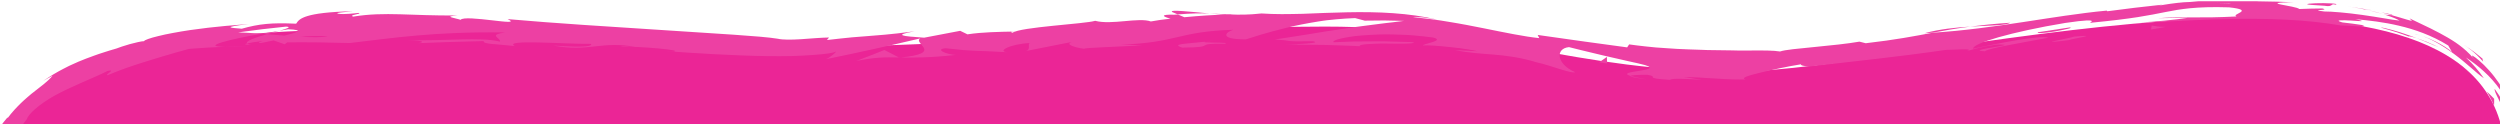 <?xml version="1.0" encoding="UTF-8" standalone="no"?>
<svg
   xmlns:dc="http://purl.org/dc/elements/1.1/"
   xmlns:cc="http://creativecommons.org/ns#"
   xmlns:rdf="http://www.w3.org/1999/02/22-rdf-syntax-ns#"
   xmlns:svg="http://www.w3.org/2000/svg"
   xmlns="http://www.w3.org/2000/svg"
   xmlns:sodipodi="http://sodipodi.sourceforge.net/DTD/sodipodi-0.dtd"
   xmlns:inkscape="http://www.inkscape.org/namespaces/inkscape"
   inkscape:version="1.0 (4035a4fb49, 2020-05-01)"
   height="110.48"
   width="2224.29"
   sodipodi:docname="pink-waves-top.svg"
   version="1.1"
   viewBox="0 0 2224.29 110.48"
   data-name="Capa 2"
   id="Capa_2">
  <sodipodi:namedview
     inkscape:current-layer="Capa_2"
     inkscape:window-maximized="1"
     inkscape:window-y="-8"
     inkscape:window-x="1912"
     inkscape:cy="106.05384"
     inkscape:cx="893.44574"
     inkscape:zoom="0.9432223"
     showgrid="false"
     id="namedview176"
     inkscape:window-height="1377"
     inkscape:window-width="3440"
     inkscape:pageshadow="2"
     inkscape:pageopacity="0"
     guidetolerance="10"
     gridtolerance="10"
     objecttolerance="10"
     borderopacity="1"
     bordercolor="#666666"
     pagecolor="#ffffff"
     inkscape:document-rotation="0" />
  <defs
     id="defs4">
    <style
       id="style2">
      .cls-1 {
        fill: #e80a89;
      }

      .cls-1, .cls-2 {
        stroke-width: 0px;
      }

      .cls-2 {
        fill: #eb2998;
      }

      .cls-3 {
        opacity: .89;
      }
    </style>
    <clipPath
       id="clipPath1005"
       clipPathUnits="userSpaceOnUse">
      <rect
         y="1.011"
         x="2.933"
         height="112.381"
         width="2134.173"
         id="rect1007"
         style="fill:#e9d6af;stroke-width:0.584" />
    </clipPath>
  </defs>
  <g
     transform="matrix(1.047,0,0,1,-12.955,0)"
     clip-path="url(#clipPath1005)"
     data-name="Capa 22"
     id="Capa_22">
    <g
       id="g172"
       class="cls-3">
      <path
         id="path6"
         d="m 2169.85,1033.44 c -105.67,108.76 -527.2,-28.28 -667.17,-28.28 -139.92,0 -241.93,-62.2 -522.18,12.72 -153.19,40.95 -218.7,43.66 -358.72,43.66 -140.02,0 -477.46,-37.71 -583.22,-146.45 C -53.2,820.75 110.93,844.07 110.93,700.12 110.93,556.06 87.87,509.13 87.87,365.07 87.87,221.01 -54.41,186.22 37.37,91.76 143.05,-17 552.92,41.71 692.89,41.71 c 139.97,0 305.74,-18.05 445.66,-18.05 139.92,0 210.13,39.96 350.15,39.96 140.02,0 610.72,-136.66 649.98,52.06 29.08,139.77 -10.75,261.91 -10.75,405.87 0,144.06 22.35,112.53 50.32,252.72 31,155.37 83.39,164.71 -8.39,259.17 z"
         class="cls-1" />
      <g
         id="g170">
        <path
           id="path8"
           d="m 2184.83,1037.63 c -6.61,6.66 -2.6,5.86 -3.27,7.18 10.49,-11.8 2.54,-7.31 3.27,-7.18 z"
           class="cls-2" />
        <path
           id="path10"
           d="m 2219.27,890.31 1.73,2.3 c -2.99,-6.96 -6.07,-13.76 -9.12,-20.56 2.47,6.05 4.95,12.12 7.39,18.26 z"
           class="cls-2" />
        <path
           id="path12"
           d="m 2182.73,754.9 c -0.28,3.51 0.28,8.39 1.35,14.15 0.54,2.9 1.19,5.95 1.91,9.14 0.73,3.2 1.5,6.55 2.4,9.97 3.51,13.7 8.18,28.55 10.88,40.72 l 0.24,4.2 c 2.05,3.31 4.2,6.58 6.29,9.85 -4.64,-14.38 -9.84,-30.93 -13.98,-46.64 -1,-3.93 -2.05,-7.79 -2.92,-11.56 -0.87,-3.77 -1.7,-7.43 -2.46,-10.92 -1.55,-7.07 -2.85,-13.55 -3.7,-18.91 z"
           class="cls-2" />
        <path
           id="path14"
           d="m 2170.93,678.65 c 0,2.52 -1.62,-1.35 -1.8,-1.73 -0.08,-0.2 0.21,0.45 1.24,3.21 0.51,1.38 1.21,3.28 2.16,5.86 0.47,1.29 1,2.75 1.59,4.4 0.58,1.65 1.18,3.52 1.86,5.58 -0.34,-1.72 -0.39,-2.23 -0.57,-3.25 -0.95,-2.98 -2.26,-7.08 -4.49,-14.06 z"
           class="cls-2" />
        <path
           id="path16"
           d="m 2175.42,692.72 c 4.54,14.62 -1.64,-9.98 0,0 z"
           class="cls-2" />
        <path
           id="path18"
           d="m 2153.35,628.6 c 1.01,2.88 1.92,5.75 3.12,8.62 l 1.7,4.3 0.85,2.15 0.92,2.18 c -0.05,-0.5 -0.18,-1.2 -0.35,-2.01 -0.15,-0.8 -0.34,-1.71 -0.55,-2.68 -0.43,-1.94 -0.96,-4.09 -1.4,-5.94 -0.48,-1.85 -0.68,-3.39 -0.76,-4.13 -0.06,-0.73 0.11,-0.66 0.64,0.73 -0.67,-2.2 -1.26,-4.07 -1.78,-5.64 -0.51,-1.56 -0.98,-2.82 -1.26,-3.82 -0.63,-1.99 -1.05,-2.85 -1.31,-2.82 -0.47,0.05 -0.51,3.74 0.19,9.05 z"
           class="cls-2" />
        <path
           id="path20"
           d="m 2146.76,612.21 0.26,1.18 0.32,1.16 0.63,2.31 1.26,4.62 c 0.02,-0.86 -0.06,-1.92 -0.43,-3.38 -0.18,-0.73 -0.43,-1.57 -0.78,-2.54 -0.33,-0.97 -0.81,-2.06 -1.27,-3.36 z"
           class="cls-2" />
        <path
           id="path22"
           d="m 2155.67,640.74 -1.81,-4.79 c -0.64,-1.6 -1.08,-3.2 -1.63,-4.8 -1.03,-3.21 -2.2,-6.39 -3,-9.67 -0.05,1.38 -0.38,2.21 -0.24,3.41 0.2,1.18 0.9,2.74 2.86,5.5 -0.79,-0.65 -0.65,-0.08 0.06,1.67 0.37,0.87 0.82,2.04 1.47,3.48 0.67,1.45 1.44,3.18 2.29,5.19 z"
           class="cls-2" />
        <path
           id="path24"
           d="m 2158.77,652.08 c 0.63,2.58 1.44,5.42 2.11,7.9 0.67,2.48 1.22,4.6 1.43,5.82 0.42,2.47 -0.49,1.32 -4.42,-7.66 3.25,8.7 5.75,15.04 7.46,18.9 1.69,3.88 2.56,5.39 2.68,4.6 0.12,-0.78 -0.54,-3.84 -2.11,-8.86 -1.53,-5.06 -4.01,-12.09 -7.14,-20.7 z"
           class="cls-2" />
        <path
           id="path26"
           d="m 2177.15,748.72 1.92,14.67 3.96,12.18 c -1.96,-6.05 -4.83,-28.03 -5.88,-26.85 z"
           class="cls-2" />
        <path
           id="path28"
           d="m 2146.23,511.63 c -0.85,-1.21 -2.34,6.42 -3.45,7.85 0.3,4.73 0.73,9.5 1.09,14.25 0.27,-3.66 0.46,-8.98 0.83,-13.47 0.41,-4.48 0.89,-8.16 1.53,-8.63 z"
           class="cls-2" />
        <path
           id="path30"
           d="m 2142.78,519.48 -0.65,-10.63 -0.48,-10.66 c -0.15,4.75 -0.26,8.54 -0.24,11.52 0.03,2.98 0.11,5.16 0.24,6.71 0.25,3.09 0.65,3.66 1.13,3.06 z"
           class="cls-2" />
        <path
           id="path32"
           d="m 2141.84,609.65 1.03,4.19 c 0.39,1.38 0.83,2.74 1.23,4.11 0.85,2.73 1.63,5.46 2.51,8.16 l 2.9,8.01 c 0.45,1.33 1,2.66 1.55,3.98 l 1.63,3.96 c -5.06,-12.63 -9.09,-25.45 -11.91,-38.96 l 1.05,6.55 z"
           class="cls-2" />
        <polygon
           id="polygon34"
           points="2151.21,431.93 2150.72,421.02 2150.84,430.56 2151.78,442.8 "
           class="cls-2" />
        <path
           id="path36"
           d="m 2156.03,376.34 c 0.65,9.19 4.12,-12.05 4.08,-2.42 1.32,-14.82 1.32,-27.66 1.23,-39.27 -0.54,12.26 -2.15,25.17 -5.31,41.68 z"
           class="cls-2" />
        <path
           id="path38"
           d="m 2161.4,315.18 c -0.17,6.15 -0.1,12.53 -0.06,19.47 0.29,-6.51 0.38,-12.94 0.06,-19.47 z"
           class="cls-2" />
        <path
           id="path40"
           d="m 2143.83,461.91 c 0.62,-1.62 2.16,-4.7 3.66,-16.6 l -3.04,8.2 c -0.22,2.56 -0.41,5.46 -0.62,8.4 z"
           class="cls-2" />
        <path
           id="path42"
           d="m 2144.35,453.8 0.1,-0.29 c 0.72,-9.1 1.33,-15.42 1.59,-18.13 -0.22,2.33 -0.79,7.87 -1.69,18.42 z"
           class="cls-2" />
        <path
           id="path44"
           d="m 2143.68,464.02 c 0.05,-0.78 0.09,-1.35 0.15,-2.11 -0.29,0.79 -0.4,1.28 -0.15,2.11 z"
           class="cls-2" />
        <path
           id="path46"
           d="m 2139.36,554.22 c -0.42,-3.12 -1,-7.08 -1.35,-10.92 -0.4,-3.83 -0.81,-7.5 -1.22,-9.98 -0.84,-4.96 -1.72,-5.18 -2.61,7.59 0.87,4.52 1.56,3.12 2.31,2.97 0.76,-0.16 1.49,0.96 2.87,10.34 z"
           class="cls-2" />
        <path
           id="path48"
           d="m 2140.06,474.27 c -0.62,7.56 -1.09,15.12 -1.53,22.68 0.65,-0.43 1.68,-4.48 2.19,1.74 -0.21,-4.06 -0.28,-8.13 -0.41,-12.2 -0.14,-4.07 -0.19,-8.15 -0.25,-12.23 z"
           class="cls-2" />
        <path
           id="path50"
           d="m 2139.95,463.11 c 0,3.73 0.03,7.45 0.1,11.17 0.22,-2.8 0.43,-5.6 0.69,-8.41 z"
           class="cls-2" />
        <path
           id="path52"
           d="m 2155.13,354.35 c 0.02,-10.01 1.1,-20.85 2.12,-33.16 -1.74,13.13 -3.47,26.66 -4.86,39.51 0.55,1.89 1.29,7.69 2.73,-6.35 z"
           class="cls-2" />
        <path
           id="path54"
           d="m 2149.23,402.78 c 0.03,-0.68 0.06,-1.56 0.09,-2.2 -0.34,1.32 -0.52,2.39 -0.09,2.2 z"
           class="cls-2" />
        <path
           id="path56"
           d="m 2162.15,198.77 c -0.1,0.69 -0.24,1.29 -0.36,2 0.15,0.15 0.29,0.25 0.44,0.45 l -0.08,-2.44 z"
           class="cls-2" />
        <path
           id="path58"
           d="m 2151.71,362.84 c -1.53,9.78 -1.6,15.71 -1.46,21.37 0.55,-7.36 1.25,-15.15 2.14,-23.52 -0.25,-0.85 -0.46,-1.03 -0.69,2.15 z"
           class="cls-2" />
        <path
           id="path60"
           d="m 2163.07,281.1 c -0.9,5.16 -1.7,11.05 -2.64,17.18 1.22,-4.99 3.12,-15.3 2.64,-17.18 z"
           class="cls-2" />
        <path
           id="path62"
           d="m 2150.33,397.35 c -0.01,0.49 -0.02,0.94 -0.05,1.48 0.85,-3.15 0.56,-2.78 0.05,-1.48 z"
           class="cls-2" />
        <path
           id="path64"
           d="m 2150.33,397.35 c 0.17,-5.07 0.02,-9.1 -0.08,-13.14 -0.46,5.99 -0.79,11.55 -0.93,16.37 0.3,-1.19 0.68,-2.38 1.01,-3.23 z"
           class="cls-2" />
        <path
           id="path66"
           d="m 2143.99,163.07 c 0.59,0.37 1.39,2.24 2.15,5.21 0.73,2.97 1.48,7.03 2.14,11.76 1.13,9.46 1.78,21.61 0.7,32.84 0.56,5.51 1.29,8.74 2.29,10.19 0.99,1.45 2.2,1.12 3.47,-0.53 1.27,-1.65 2.66,-4.6 3.85,-8.4 1.19,-3.79 2.41,-8.42 3.19,-13.38 -0.5,-0.33 -0.98,-0.49 -1.61,-3.45 -0.61,-2.96 -1.44,-8.72 -2.96,-20.19 -0.25,4.08 -0.15,16.91 -0.66,26.26 -0.55,9.35 -1.4,15.22 -2.59,5.58 -0.19,-3.79 -0.46,-7.01 -0.62,-9.79 -0.17,-2.78 -0.27,-5.1 -0.35,-7.09 -0.21,-3.98 -0.21,-6.6 -0.1,-8.75 0.25,-4.3 0.76,-6.66 0.72,-14.1 -0.42,3.2 -1.09,2.4 -1.92,-0.46 -0.8,-2.87 -1.98,-7.78 -3.12,-12.86 -1.2,-5.08 -2.63,-10.29 -3.84,-13.8 -1.29,-3.5 -2.47,-5.26 -3.21,-3.49 1.85,8.59 3.46,17.24 4.87,25.93 -0.58,0.55 -2.65,-8.81 -2.42,-1.49 z"
           class="cls-2" />
        <path
           id="path68"
           d="m 2161.74,244.88 -0.04,9.5 c 0.35,-5.41 0.91,-10.03 1.45,-15.11 0.62,-5.1 1.29,-10.63 2.17,-17.79 -1.24,-15.92 -2.31,-19.19 -3.09,-20.25 0.47,15.68 0.33,31.33 -0.26,46.92 l -0.23,-3.26 z"
           class="cls-2" />
        <path
           id="path70"
           d="m 2159.07,296.8 c -0.88,-3.76 -1.23,-11.33 -1.76,-16.22 -0.59,-4.91 -1.37,-7.14 -3.11,-0.32 -0.9,13.77 -0.84,18.62 -0.5,22.1 0.34,3.49 0.86,5.6 0.63,13.85 3.31,-44.45 0.3,12.91 4.43,-19.1 -0.3,8.79 -0.91,16.65 -1.52,24.06 1.06,-7.96 2.14,-15.64 3.18,-22.9 -0.09,0.4 -0.16,0.68 -0.24,1.01 v 0.21 c 0,0 -0.03,-0.04 -0.04,-0.05 -0.46,1.9 -0.7,2.51 -0.34,0.36 -0.02,-0.15 0.02,-0.69 0.03,-0.93 -0.31,-0.33 -0.54,-1.18 -0.75,-2.09 1.52,-12.87 0.82,-1.98 0.75,2.09 0.11,0.16 0.19,0.52 0.31,0.57 0.02,-0.04 0.03,-0.1 0.04,-0.16 0.8,-14.92 1.35,-29.9 1.51,-44.91 -0.77,9.5 -1.19,21.42 -2.63,42.42 z"
           class="cls-2" />
        <path
           id="path72"
           d="m 2128.78,517.38 c 0.23,-1.37 0.4,-1.31 0.58,-1.41 -0.27,-2.86 -0.47,-3.95 -0.58,1.41 z"
           class="cls-2" />
        <path
           id="path74"
           d="m 2130.55,499.2 c 0.13,1.61 0.42,3.09 0.62,5.47 0.18,2.38 0.32,5.66 0.16,10.87 -0.81,9.05 -1.17,-0.05 -1.97,0.42 0.14,1.58 0.33,3.74 0.52,5.8 0.23,2.05 0.49,4 0.75,5.12 0.26,1.13 0.53,1.44 0.8,0.23 0.13,-0.6 0.27,-1.58 0.4,-3.03 0.11,-1.44 0.25,-3.35 0.44,-5.82 l -0.3,-3.12 c 0.91,-17.78 5.11,-40.38 5.32,-37.26 -1.24,2.52 -2.29,4.91 -3.34,8.14 -1.04,3.23 -2.21,7.28 -3.39,13.18 z"
           class="cls-2" />
        <path
           id="path76"
           d="m 2142.83,396.79 2.78,-36.8 -4.14,18.46 1.36,-0.81 c -2.75,20.8 -0.7,16.46 0,19.15 z"
           class="cls-2" />
        <path
           id="path78"
           d="m 2163.18,194.4 2.78,4.91 c -1.46,-7.26 -3.16,-14.48 -4.88,-21.66 0.42,2.78 0.73,5.57 1.1,8.36 0.34,2.79 0.75,5.58 1.01,8.38 z"
           class="cls-2" />
        <path
           id="path80"
           d="m 2158.3,145.37 2.46,1.5 -1.56,-6.38 c -0.52,-2.12 -1.14,-4.23 -1.7,-6.35 l 0.47,5.61 z"
           class="cls-2" />
        <path
           id="path82"
           d="m 117.56,573.01 1.76,10.83 c -0.73,-5.14 -1.28,-8.43 -1.76,-10.83 z"
           class="cls-2" />
        <path
           id="path84"
           d="m 108.65,494.93 -1.29,-1.78 c 0.97,3.52 1.61,4.95 1.29,1.78 z"
           class="cls-2" />
        <path
           id="path86"
           d="m 1040.03,11.98 c -3.98,-0.35 -8.09,-0.79 -11.97,-1.17 -3.88,-0.37 -7.54,-0.71 -10.64,-0.94 -6.2,-0.46 -10.16,-0.45 -9.14,0.76 l 4.98,2.21 c 5.52,-0.49 10.4,-0.76 14.81,-0.9 4.41,-0.11 8.35,-0.07 11.96,0.04 z"
           class="cls-2" />
        <path
           id="path88"
           d="m 234.64,30.06 c 1.52,0.13 3.09,0.26 4.66,0.39 3.76,-1.15 7.31,-2.12 10.48,-3.06 -2.28,0.39 -4.71,0.81 -7.25,1.25 -2.54,0.46 -5.18,0.94 -7.89,1.43 z"
           class="cls-2" />
        <path
           id="path90"
           d="m 224.46,41.09 c -3.44,0.02 -6.88,0.12 -10.32,0.21 l -5.16,0.13 -5.15,0.2 c 4.66,0 11.29,-0.19 20.63,-0.54 z"
           class="cls-2" />
        <path
           id="path92"
           d="m 80.76,929.02 c 1.86,0.79 3.76,1.51 5.67,2.22 1.91,0.71 3.76,1.46 5.7,2.11 -3.97,-2.43 -6.48,-4 -8.14,-4.88 -1.61,-0.93 -2.35,-1.19 -2.67,-1.13 -0.65,0.13 0.39,1.58 -0.56,1.68 z"
           class="cls-2" />
        <path
           id="path94"
           d="m 1720.64,20.22 c -13.69,0.96 -24.51,2.16 -33.98,3.44 16.5,-1.04 29.96,-0.82 33.98,-3.44 z"
           class="cls-2" />
        <path
           id="path96"
           d="m 88.25,545.2 c 1.24,6.53 2.05,9.27 2.57,9.01 -1.2,-6.71 -2.14,-10.49 -2.57,-9.01 z"
           class="cls-2" />
        <path
           id="path98"
           d="m 1647.66,29.58 c 2.41,-0.12 4.76,-0.36 7.21,-0.52 9.8,-1.91 19.68,-3.75 31.78,-5.39 -12.19,0.75 -26.04,2.21 -38.99,5.91 z"
           class="cls-2" />
        <path
           id="path100"
           d="m 1601.53,1001.98 c 1.11,0.3 2.45,0.57 3.45,0.87 0.39,-0.27 -1.16,-0.55 -3.45,-0.87 z"
           class="cls-2" />
        <path
           id="path102"
           d="m 2048.28,1085.25 c -2.27,0.19 -5.27,0.43 -8.58,0.57 -3.3,0.12 -6.91,0.28 -10.41,0.37 1.7,0.07 3.99,0 7.08,-0.12 1.54,-0.07 3.29,-0.14 5.26,-0.27 1.97,-0.17 4.18,-0.35 6.64,-0.56 z"
           class="cls-2" />
        <path
           id="path104"
           d="m 2022.32,8.15 c 10.5,1.91 1.71,0.05 0,0 z"
           class="cls-2" />
        <path
           id="path106"
           d="m 2069.13,31.51 c -2.18,-0.57 -3.87,-0.87 -4.32,-0.43 1.01,-0.24 2.5,-0.05 4.32,0.43 z"
           class="cls-2" />
        <path
           id="path108"
           d="m 1549.66,59.18 c -0.3,0.03 -0.53,0.06 -0.88,0.1 3.06,0.11 2.54,0.08 0.88,-0.1 z"
           class="cls-2" />
        <path
           id="path110"
           d="m 2037.78,12.6 c -3.83,-1.22 -8.29,-2.5 -13.18,-3.61 2.12,0.63 6.14,1.61 13.18,3.61 z"
           class="cls-2" />
        <path
           id="path112"
           d="m 2035.94,10.98 c 3.58,0.94 6.38,1.74 9.05,2.51 1.42,0 0.32,-0.7 -9.05,-2.51 z"
           class="cls-2" />
        <path
           id="path114"
           d="m 2007.72,5.85 c 5.99,0.83 11.56,1.93 16.89,3.15 -2.02,-0.58 -2.86,-0.85 -2.29,-0.84 -3.07,-0.52 -7.41,-1.3 -14.6,-2.31 z"
           class="cls-2" />
        <path
           id="path116"
           d="m 774.61,1049.7 c 0.67,0.01 1.44,0.03 2.18,0.04 10.03,-2.02 5.61,-1.38 -2.18,-0.04 z"
           class="cls-2" />
        <path
           id="path118"
           d="m 776.61,51.32 c 0.48,-0.04 0.73,-0.12 1.16,-0.17 -0.48,0 -1.08,-0.02 -1.51,-0.02 z"
           class="cls-2" />
        <path
           id="path120"
           d="m 739.97,54.28 c 7.79,-1.66 13.89,-2.58 19.53,-2.96 5.64,-0.4 10.83,-0.29 16.76,-0.19 l -12.37,-6.65 c -7.95,3.27 -15.91,6.63 -23.92,9.79 z"
           class="cls-2" />
        <path
           id="path122"
           d="m 111.55,766.4 c 4.61,-8.37 8.42,-17.27 11.32,-26.42 -1.08,8.65 -3.15,16.68 -5.42,23.28 -2.28,6.61 -4.71,11.81 -6.27,15.21 -1.62,3.37 -2.33,4.99 -1.52,4.39 0.78,-0.62 3.16,-3.41 7.01,-9.41 -1.26,-1.82 1.41,-9.18 4.38,-19.74 1.43,-5.29 3.04,-11.36 4.2,-17.87 1.18,-6.5 2.16,-13.41 2.63,-20.29 0.16,-1.72 0.19,-3.43 0.29,-5.14 0.08,-1.71 0.17,-3.41 0.16,-5.09 0.01,-1.68 0.02,-3.35 0.03,-5 -0.04,-1.53 -0.07,-3.05 -0.11,-4.54 -0.16,-5.95 -0.38,-11.53 -0.71,-16.37 -0.29,-4.84 -0.82,-8.95 -1.48,-11.95 -0.65,-3 -1.44,-4.89 -2.41,-5.32 l 0.54,-8.58 0.26,-4.3 0.18,-4.3 c 0.19,4.91 0.65,5.68 0.72,10.53 0.17,-2.09 0.29,-4.02 0.37,-5.8 0.05,-1.78 0.05,-3.43 0.02,-4.95 -0.05,-3.04 -0.24,-5.61 -0.52,-7.88 -0.58,-4.54 -1.47,-7.89 -2.59,-11.52 -2.27,-7.26 -4.71,-15.67 -6.15,-37 -0.9,-14.86 -0.9,-25.33 1.06,-15.32 -0.86,-5.48 -1.83,-10.92 -2.76,-16.37 -0.93,-5.45 -1.89,-10.88 -2.86,-16.29 -0.99,-9.54 0.61,-7.38 1.6,2.13 -2.2,-16.65 -4.42,-33.16 -6.43,-49.67 l 0.26,0.34 c -0.96,-3.47 -2.32,-9.16 -3.64,-14.96 -1.28,-5.8 -2.43,-11.71 -3.19,-15.6 -0.02,-12.7 1.37,6.26 2.04,2.95 -1.51,-9.09 -2.65,-18.22 -3.95,-27.35 0.66,-5.67 1.76,-2.82 2.94,3.79 0.58,3.31 1.16,7.56 1.66,12.17 0.48,4.61 1.06,9.57 1.39,14.31 2.62,-13.13 1.84,-18.72 0.28,-28.05 -0.82,-4.66 -1.56,-10.25 -2.14,-18.15 -0.65,-7.89 -0.6,-18.12 0.07,-31.97 0.59,8.63 1.13,17.25 1.79,25.86 0.88,-4.21 1.52,-8.63 1.87,-13.33 0.39,-4.71 0.45,-9.7 0.64,-15.09 0.17,-5.39 0.36,-11.18 0.57,-17.44 0.14,-3.29 0.28,-6.71 0.43,-10.27 0.1,-1.88 0.13,-3.8 0.18,-5.77 0.05,-1.96 0.12,-3.97 0.11,-6.02 -0.08,0.97 -0.22,2.73 -0.4,5 -0.18,2.26 -0.37,5.01 -0.73,7.98 -0.08,0.74 -0.16,1.5 -0.25,2.26 -0.09,0.75 -0.17,1.58 -0.26,2.25 -0.19,1.41 -0.38,2.84 -0.57,4.26 -0.39,2.84 -0.8,5.65 -1.22,8.17 -1.67,10.08 -3.45,15.64 -4.55,0.71 0.12,-2.11 0.23,-4.38 0.28,-6.85 0.03,-1.24 0.05,-2.53 0.05,-3.87 0,-0.67 0,-1.36 0,-2.06 -0.01,-0.73 -0.02,-1.47 -0.04,-2.23 -0.08,-6.24 -0.7,-13.55 -2.35,-22.03 0.67,-0.11 1.02,-1.24 1.13,-3.21 0.09,-1.97 -0.14,-4.76 -0.57,-8.2 -0.9,-6.87 -3.01,-16.24 -6.09,-26.39 l 3.88,0.4 c -0.94,-2.76 -1.79,-5.14 -2.64,-7.18 -0.42,-1.02 -0.81,-1.97 -1.18,-2.85 -0.4,-0.87 -0.77,-1.67 -1.12,-2.43 -1.4,-3.01 -2.62,-5.06 -3.72,-6.84 -2.24,-3.53 -4.13,-5.91 -7.6,-11.65 -5.11,-11.52 -8.14,-18.45 -9.74,-23.47 -1.64,-4.99 -1.95,-8.02 -2.44,-11.15 -5.05,-8.61 -6.99,-11.14 -7.33,-10.97 -0.36,0.2 0.84,3.18 1.85,6.04 1.02,2.84 1.85,5.55 0.89,5.04 -0.97,-0.5 -3.71,-4.25 -10.07,-13.85 -8.14,-13.94 -15.67,-25 -22.52,-36.54 -1.71,-2.88 -3.32,-5.8 -4.9,-8.79 -1.53,-2.99 -2.98,-6.06 -4.27,-9.26 -2.54,-6.4 -4.4,-13.28 -4.43,-21.1 0.65,-4.53 1.53,-6.48 1.88,-7.07 0.41,-0.58 0.51,0.23 0.58,1.36 0.03,0.57 0.02,1.21 0.06,1.82 0.06,0.61 0.11,1.17 0.19,1.56 0.15,0.79 0.4,0.91 0.85,-0.58 -0.34,-5.14 0.41,-10.57 1.87,-16.14 1.87,-3.75 2.11,-2.11 2.18,-1.31 2.8,-6.59 2.47,-7.31 2.41,-8.96 0,-0.82 0.12,-1.89 1.15,-4.01 0.5,-1.06 1.2,-2.41 2.3,-4.08 0.55,-0.84 1.13,-1.79 1.87,-2.81 0.75,-1.01 1.59,-2.13 2.52,-3.38 0.34,-1.91 2.91,-5.1 7.05,-9 4.12,-3.67 9.76,-7.9 16.52,-11.82 6.78,-3.91 14.51,-7.64 22.31,-11.22 7.77,-3.63 15.7,-6.99 22.69,-10.72 7.63,-1.58 -2.77,3.31 -0.06,3.85 2.45,-1.05 4.73,-2.03 6.85,-2.94 2.16,-0.85 4.16,-1.63 6.03,-2.37 0.94,-0.36 1.84,-0.72 2.71,-1.05 0.88,-0.32 1.73,-0.62 2.55,-0.91 1.64,-0.59 3.16,-1.13 4.59,-1.64 2.85,-1.02 5.36,-1.79 7.62,-2.56 2.26,-0.77 4.31,-1.42 6.31,-2.04 2,-0.65 3.93,-1.27 5.98,-1.94 2.06,-0.65 4.24,-1.33 6.71,-2.1 2.46,-0.81 5.23,-1.62 8.47,-2.6 3.23,-1 6.95,-2.06 11.33,-3.28 10.26,-0.87 20.53,-1.51 30.82,-1.88 -5.7,-0.04 -8.21,-0.41 -8.37,-1.11 -0.17,-0.71 2.01,-1.76 5.7,-2.91 7.37,-2.41 20.83,-5.23 33.49,-7.55 -4.1,-0.37 -7.9,-0.61 -11.27,-0.84 -3.37,-0.24 -6.3,-0.36 -8.65,-0.39 13.54,-2.01 27.13,-3.7 40.75,-5.14 4.99,0.35 0.91,1.74 -5.68,3.7 2.77,-0.49 5.39,-0.95 7.44,-1.32 14.7,0.55 7.19,3.03 -3.11,5.62 -5.01,-0.42 -9.98,-0.83 -14.81,-1.24 -9.91,2.9 -19.01,6.25 -16.74,8.15 2.59,-0.63 7.6,-1.5 13.16,-2.09 -2.57,0.79 -4.19,1.45 -2.95,1.72 1.4,0.28 5.55,-0.86 12.11,-2.25 l 9.45,3.42 2.14,-1.72 c 17.7,-0.17 35.4,0.07 53.1,0.61 18.95,-2.33 36.76,-4.84 57.44,-6.73 20.68,-1.88 44.23,-3.15 74.61,-2.66 -15.18,2.31 -3.44,4.68 -4.41,8.14 -16.38,-4.4 -46.95,-0.29 -78.23,-1.38 16.35,0.6 12.72,2.26 8.55,2.75 18.63,-0.83 37.29,-1.42 55.98,-1.83 -1.37,2.81 11.79,2.58 26.34,4.44 -5.39,-3.07 5.07,-3.56 19.76,-3.25 14.68,0.3 33.57,1.42 45.01,1.25 1.3,2 -4.28,3.53 -32.03,1.54 30.39,5.95 40,-4.34 69.9,1.18 -6.8,-0.39 -10.43,-0.91 -13.18,-0.12 15.96,-0.68 54.67,3.16 45.44,4.22 l -6.78,-0.4 c 22.53,1.76 56.88,4.06 86.69,4.5 7.45,0.11 14.62,0.07 21.24,-0.09 6.66,-0.18 12.63,-0.57 17.81,-0.97 10.35,-0.8 17.4,-1.78 19.06,-3.05 0.23,0.31 -1.23,1.78 -3.09,3.31 -1.86,1.51 -4.13,3.06 -5.5,3.55 26.96,-5.77 53.66,-11.91 80.24,-18.51 -6.94,4.41 20.81,13.1 -16.65,16.98 10.8,0.14 24.2,0.32 46.83,-2.28 -7.38,-0.23 -18.59,-5.07 -8.58,-5.93 13.88,1.64 18.69,1.99 24.29,2.21 5.6,0.21 12.01,0.37 29.08,1.34 -11.04,-0.26 0.81,-7.41 18.18,-8.19 -2.65,1.12 1.82,6.29 -4.49,7.32 l 42.84,-8.87 c -10.71,1.78 -1.59,5.48 8.18,6.71 -4.55,-0.98 37.33,-2.07 48.79,-3.28 l -18.37,-0.46 c 24.39,-0.88 36.29,-3.76 48.17,-6.63 5.94,-1.44 11.86,-2.92 19.34,-4.12 7.47,-1.16 16.49,-2.13 28.6,-2.49 -2.91,0.74 -6.45,2.92 -6.18,4.86 0.27,1.93 4.33,3.66 16.62,3.68 2.79,-0.9 7.26,-2.43 13.09,-4.28 5.83,-1.8 13,-3.87 21.19,-5.96 2.05,-0.5 4.16,-1.02 6.32,-1.56 2.17,-0.5 4.39,-0.97 6.67,-1.44 4.56,-0.94 9.32,-1.84 14.25,-2.66 2.47,-0.39 4.96,-0.84 7.52,-1.13 2.55,-0.3 5.14,-0.58 7.76,-0.82 5.24,-0.49 10.6,-0.86 16.03,-1.08 l 8.22,2.28 16.65,-0.17 16.65,0.38 c -2.64,0.39 -5.86,0.81 -9.53,1.25 -3.67,0.45 -7.79,0.86 -12.25,1.54 -8.91,1.3 -19.08,2.41 -29.53,4.23 -5.2,0.81 -10.49,1.63 -15.74,2.45 -5.24,0.9 -10.45,1.79 -15.49,2.66 -10.07,1.63 -19.48,3.27 -27.27,4.43 9.11,0.54 10.38,1.06 12.78,1.36 2.4,0.27 5.93,0.38 19.52,0.2 4.8,0.83 1.1,1.52 -4.79,2.02 -2.95,0.25 -6.44,0.45 -9.7,0.6 -3.26,0.16 -6.28,0.33 -8.28,0.39 l 7.91,-0.02 7.9,0.08 15.79,0.16 c 5.24,0.09 10.39,0.35 15.59,0.51 l 7.78,0.28 c 1.3,0.06 2.59,0.07 3.89,0.16 l 3.88,0.28 c -0.65,-0.99 2,-1.56 6.33,-1.91 2.17,-0.18 4.75,-0.3 7.55,-0.4 2.8,-0.1 5.81,-0.19 8.81,-0.1 6.02,0.08 12.05,0.19 16.46,0.06 2.21,-0.08 4,-0.15 5.18,-0.32 1.18,-0.17 1.75,-0.46 1.49,-0.88 -1.42,-0.08 -2.84,-0.18 -4.27,-0.24 l -4.27,-0.12 -8.54,-0.24 -8.53,-0.24 c -2.84,-0.04 -5.69,0.01 -8.53,0.02 -5.68,0.05 -11.36,0.02 -17.03,0.12 l -17.01,0.69 c -0.68,-0.96 1.44,-2.07 5.72,-3.17 2.14,-0.55 4.83,-1.1 7.97,-1.63 1.57,-0.26 3.26,-0.54 5.05,-0.75 1.79,-0.19 3.69,-0.36 5.67,-0.53 7.95,-0.61 17.44,-1.23 27.71,-0.82 2.57,0.07 5.19,0.16 7.85,0.27 2.66,0.11 5.36,0.23 8.08,0.52 5.44,0.5 10.99,1.12 16.56,1.86 2.79,0.69 3.59,1.48 3.25,2.14 -0.34,0.68 -1.83,1.3 -3.65,1.94 -3.62,1.24 -8.5,2.31 -8.11,2.99 1.47,-0.16 4.85,-0.08 9.15,0.14 4.3,0.31 9.52,0.84 14.69,1.41 2.58,0.29 5.15,0.57 7.58,0.91 2.43,0.35 4.72,0.71 6.74,1.04 4.05,0.67 7.06,1.27 8.04,1.67 l -9.53,-0.55 c -3.17,-0.17 -6.34,-0.4 -9.51,-0.49 24.28,5.24 40.93,1.86 69.99,11.03 10.16,2.22 29.91,10.47 32.09,8.59 -16.14,-7.32 -16.88,-21.07 -5.2,-22.26 0.88,0.23 4.63,1.21 9.94,2.6 5.32,1.34 12.19,3.07 19.32,4.86 7.15,1.66 14.55,3.46 20.9,5 6.37,1.42 11.67,2.69 14.56,3.56 8.33,2.69 1.75,3.95 -5.24,5.11 -6.98,1.16 -14.36,2.21 -7.19,4.52 0.77,-0.95 10.44,-1.11 14.44,-1.05 2.72,0.55 3.78,0.97 4.21,1.34 0.43,0.37 0.23,0.72 0.43,1.05 0.41,0.67 2.47,1.32 14.51,2.12 1.08,-0.9 4.66,-0.97 8.86,-0.93 4.2,0.02 9.01,0.32 12.52,0.56 7.04,0.49 8.83,0.73 -9.8,-2.04 5.88,0.04 10.37,0.18 14.24,0.41 1.93,0.11 3.71,0.24 5.42,0.39 1.72,0.1 3.37,0.2 5.05,0.3 3.37,0.22 6.87,0.46 11.26,0.68 4.39,0.18 9.62,0.5 16.68,0.25 -4.5,-1.17 1.8,-3.29 11.82,-5.86 10.05,-2.55 23.89,-5.69 35.38,-7.62 -1.25,1.14 4.09,1.79 6.69,2.05 23.7,-2.84 41.92,-5.03 59.73,-7.17 17.81,-2.18 35.2,-4.43 57.2,-7.76 4.19,0.3 25.58,-1.77 16.79,1.22 6.22,-1.62 11.84,-3.78 25.4,-5.85 13.37,-0.24 5.82,0.97 -2.49,2.39 -8.31,1.43 -17.38,3.07 -7.09,3.57 1.38,-2.49 34.62,-8.18 53.8,-12.05 -3.2,-1.32 -14.41,-0.01 -27.2,2.23 -12.79,2.24 -27.16,5.4 -36.73,7.53 -0.4,-2.34 7.64,-6.02 21.52,-10.17 13.88,-4.13 33.61,-8.74 56.62,-12.72 18.33,-2.86 22.43,-2.48 22.7,-1.69 0.28,0.81 -3.23,2.11 -0.08,1.41 17.31,-1.76 29.62,-3.38 39.25,-4.95 9.63,-1.57 16.59,-3.08 23.21,-4.46 6.61,-1.37 12.89,-2.59 21.16,-3.43 8.27,-0.81 18.54,-1.29 33.13,-0.79 11.59,1.27 11.85,2.84 9.89,4.25 -1.96,1.43 -6.14,2.8 -3.58,3.85 -15.06,0.84 -26.63,0.89 -37.01,0.84 -10.38,-0.03 -19.57,-0.14 -29.76,0.72 8.41,-0.19 16.81,-0.3 25.21,-0.31 -4.76,0.79 -12.14,1.7 -19.7,2.48 -7.56,0.78 -15.29,1.41 -20.79,1.46 9.67,0.52 38.89,-2.03 72.48,-2.86 16.79,-0.42 34.67,-0.38 51.65,0.53 16.98,0.88 33.05,2.66 46.16,5.11 4.76,0.11 11.22,0.62 15.56,0.87 4.34,0.23 6.58,0.12 2.87,-1.23 -5.59,-0.92 -11.21,-1.66 -16.83,-2.32 -7.58,-2.24 0.46,-2.1 7.79,-1.62 1.83,0.13 3.62,0.25 5.1,0.36 1.48,0.11 2.66,0.18 3.28,0.15 1.24,-0.05 0.24,-0.56 -5.07,-1.75 11.51,1.08 23.81,2.53 37.09,5.79 6.63,1.64 13.51,3.73 20.55,6.57 7.02,2.86 14.23,6.4 21.33,11.05 1.23,2.09 2.4,4.16 3.49,6.29 -0.01,-0.61 -4.26,-4.09 -9.89,-7.42 -5.6,-3.37 -12.54,-6.49 -17.03,-7.74 3.32,0.97 7.81,2.97 12.71,5.8 4.91,2.81 10.25,6.41 15.35,10.34 5.12,3.92 9.97,8.21 14.28,12.12 4.3,3.92 8.11,7.43 11.39,9.75 -2.15,-3.35 -4.58,-6.51 -7.1,-9.63 -2.58,-3.04 -5.27,-6.05 -8.16,-8.84 5.03,3.48 10.21,7.52 15.22,12.31 2.52,2.38 4.94,4.98 7.32,7.73 2.31,2.79 4.61,5.72 6.67,8.87 4.19,6.26 7.76,13.23 10.34,20.62 l 0.95,2.78 0.83,2.82 c 0.57,1.88 1,3.79 1.44,5.7 0.24,0.98 0.4,1.87 0.56,2.76 l 0.48,2.68 c 0.31,1.79 0.61,3.58 0.89,5.38 0.21,-3.41 0.21,-5.53 0.09,-7.11 -0.13,-1.61 -0.32,-2.57 -0.67,-4.01 -0.35,-1.39 -0.64,-3.04 -1.15,-5.76 -0.24,-1.37 -0.46,-3.01 -0.83,-5.03 -0.18,-1.01 -0.33,-2.13 -0.56,-3.34 -0.23,-1.22 -0.48,-2.55 -0.75,-4 0.29,2.6 0.04,3.28 -0.57,2.61 -0.31,-0.34 -0.7,-1.01 -1.18,-1.97 -0.49,-0.95 -1.11,-2.16 -1.77,-3.59 -0.65,-1.44 -1.51,-3.04 -2.36,-4.81 -0.43,-0.89 -0.94,-1.78 -1.44,-2.72 -0.5,-0.93 -1,-1.91 -1.58,-2.87 -2.18,-3.92 -4.87,-8.02 -7.71,-11.88 -2.82,-3.88 -5.93,-7.4 -8.74,-10.34 -1.43,-1.45 -2.76,-2.79 -4.01,-3.89 -1.24,-1.12 -2.34,-2.08 -3.29,-2.79 -1.88,-1.45 -3.01,-2.09 -3.03,-1.61 -0.02,0.47 1.09,2.03 3.48,5.13 -3.38,-4.73 -7.15,-8.65 -11.14,-12.1 -4,-3.46 -8.26,-6.4 -12.82,-9.2 -9.14,-5.6 -19.38,-10.67 -32.54,-17.17 0.25,0.69 2.5,2.04 1.7,2.12 -0.4,0.05 -1.56,-0.28 -4.13,-1.05 -2.57,-0.78 -6.53,-2.11 -12.58,-3.87 -1.19,0 -3.89,-0.22 -5.59,-0.4 -0.73,-0.22 -0.99,-0.3 -1.62,-0.48 0.48,0.16 0.83,0.29 1.31,0.45 -1.1,-0.09 -1.2,-0.09 0.49,0.17 5.67,1.91 10.16,3.87 11.85,5.04 -3.16,-0.28 -7.91,-1.1 -13.46,-2.09 -5.55,-0.96 -11.92,-2.05 -18.32,-2.97 -12.79,-1.89 -25.69,-3.07 -32.24,-3.04 -14.28,-1.92 6.13,-0.73 -1.58,-2.69 -6.56,0.04 -13.09,0.2 -19.6,0.5 -0.88,-1.35 -10.37,-2.9 -15.42,-3.97 -2.52,-0.54 -3.94,-1.02 -2.59,-1.38 1.35,-0.35 5.45,-0.65 13.99,-0.58 -10.22,-0.58 -20.43,-0.89 -30.62,-0.99 -8.99,-0.77 -19.68,-1.17 -30,-1.04 -10.32,0.12 -20.27,0.71 -27.81,1.67 -14.37,0.21 -35.83,5.34 -23.57,2.38 -15.76,1.72 -31.44,3.71 -47.08,5.9 l -0.5,-0.58 c -46.53,4.64 -94.65,16.16 -147.76,19.66 -15.34,2.98 -31.17,6.25 -57.03,9.37 l -5.34,-1.43 c -9.81,1.83 -24.7,3.41 -38.1,4.77 -13.4,1.38 -25.29,2.47 -29.36,4 -5.4,-0.96 -14,-0.96 -24.14,-0.88 -2.51,0.01 -5.13,0.02 -7.83,0.03 -1.33,0 -2.68,-0.01 -4.05,-0.02 -1.44,-0.04 -2.9,-0.07 -4.38,-0.11 -5.95,-0.14 -12.18,-0.22 -18.51,-0.26 l -2.38,-0.02 -2.38,-0.1 c -1.59,-0.06 -3.19,-0.12 -4.78,-0.18 -3.19,-0.11 -6.39,-0.23 -9.57,-0.34 -6.36,-0.12 -12.63,-0.65 -18.66,-1.06 -3.01,-0.22 -5.96,-0.43 -8.82,-0.64 -2.86,-0.22 -5.63,-0.59 -8.29,-0.87 -5.32,-0.61 -10.2,-1.22 -14.46,-1.86 l -1.67,2.65 c -23.58,-3.31 -46.28,-6.58 -76.05,-11.06 l 1.34,2.83 c -6.45,-0.69 -13.81,-1.93 -21.78,-3.5 -3.98,-0.8 -8.17,-1.62 -12.48,-2.53 -4.32,-0.89 -8.75,-1.91 -13.35,-2.82 -4.6,-0.94 -9.31,-1.9 -14.12,-2.88 -2.4,-0.51 -4.84,-0.96 -7.3,-1.39 -2.46,-0.43 -4.94,-0.87 -7.44,-1.31 -9.97,-1.86 -20.33,-3.1 -30.69,-4.29 2.92,-0.63 13.42,0.85 20.79,2.31 -24.36,-6.08 -50.98,-7.14 -76.74,-6.58 -6.44,0.19 -12.84,0.39 -19.18,0.58 -6.27,0.32 -12.47,0.6 -18.57,0.77 -3.05,0.06 -6.08,0.13 -9.08,0.19 -3,0.07 -5.96,0.1 -8.9,0.09 -5.88,-0.01 -11.63,-0.2 -17.23,-0.59 -11.11,1.28 -19.17,1.23 -27,0.84 1.04,-0.04 1.96,-0.12 2.76,-0.22 -1.14,0.01 -2.84,0.05 -4.57,0.13 -4.93,-0.23 -10,-0.53 -15.5,-0.71 4.69,0.42 9.16,0.74 13.05,0.82 -8.57,0.43 -21.58,1.2 -34.27,2.49 l -5.55,-2.45 c -1.03,0.08 -1.87,0.14 -2.94,0.22 -12.55,-0.4 -9.98,1.77 -3.21,3.49 -6.39,0.74 -12.22,1.61 -16.74,2.51 -10.38,-3.86 -33.26,3.31 -47.35,-0.57 -8.43,2.77 -63.7,5.48 -70.18,10.63 -0.47,-0.6 -4.22,-0.68 2.62,-1.11 -14.18,0.28 -28.33,0.49 -40.94,2.51 l -6.18,-3.14 -30.63,6.11 c -18.85,-1.33 -26.64,-2.23 -8.16,-5.66 -5.59,0.74 -10.35,1.35 -14.48,1.85 -4.13,0.49 -7.62,0.84 -10.67,1.14 -6.1,0.6 -10.44,0.93 -14.57,1.25 -4.13,0.35 -8.05,0.58 -13.32,1.1 -5.27,0.48 -11.89,1.31 -21.43,2.41 l 1.83,-2.25 c -6.82,0.09 -15.67,0.93 -23.87,1.52 -8.12,0.52 -15.62,0.61 -19.69,-0.42 C 665.77,33.16 652.59,32.1 635.8,30.87 619.02,29.66 598.63,28.31 576.73,26.84 532.92,23.88 483.02,20.66 443.68,17 c 7.5,3.64 -1.62,2.46 -13.05,1.08 -11.43,-1.39 -25.19,-2.94 -26.83,-0.44 -4.55,-1.69 -15.54,-2.87 -2.7,-3.87 -20.19,0.17 -35.34,-0.68 -48.96,-1.07 -13.62,-0.37 -25.7,-0.26 -39.63,2.07 -2.33,-0.74 -0.17,-1.35 2.05,-1.88 2.22,-0.52 4.51,-0.94 2.45,-1.39 -3.25,0.37 -12.85,1.54 -17.08,0.72 -2.07,-0.41 -0.6,-0.77 2.2,-1.14 2.8,-0.35 6.91,-0.68 10.12,-1.07 -20.72,0.46 -32.11,2.2 -38.63,4.27 -6.52,2.08 -8.2,4.48 -9.59,6.81 -10.49,-0.53 -18.36,-0.48 -25.45,0.23 -7.09,0.69 -13.41,2.06 -20.78,4.23 -3.69,-0.36 -8.61,-0.62 -9.42,-1.17 -0.4,-0.28 0.22,-0.63 2.55,-1.11 2.33,-0.46 6.35,-1.13 12.75,-1.81 -3.61,0.25 -10.94,0.78 -19.91,1.64 -8.97,0.83 -19.59,2.12 -29.78,3.65 -5.09,0.85 -10.08,1.61 -14.68,2.58 -2.3,0.47 -4.51,0.93 -6.61,1.36 -2.08,0.48 -4.04,0.96 -5.85,1.42 -1.8,0.46 -3.45,0.89 -4.91,1.33 -1.45,0.45 -2.72,0.87 -3.77,1.27 -2.09,0.78 -3.3,1.44 -3.38,1.92 -2.34,0.03 -7.3,1.29 -12.14,2.64 -4.81,1.48 -9.49,3.04 -11.26,3.87 -3.93,1.2 -7.42,2.26 -10.54,3.36 -1.56,0.53 -3.04,1.03 -4.45,1.51 -1.41,0.49 -2.73,1.01 -4,1.48 -5.11,1.84 -9.25,3.65 -13.38,5.39 -2.04,0.96 -4.07,1.92 -6.2,2.92 -0.53,0.25 -1.07,0.51 -1.62,0.77 -0.54,0.28 -1.08,0.57 -1.64,0.87 -1.11,0.59 -2.26,1.2 -3.45,1.84 -4.78,2.57 -10.26,5.89 -17.04,10.73 2.62,-1.63 5.32,-3.1 7.96,-4.64 -1.08,1.35 -2.21,2.63 -3.44,3.82 -1.22,1.2 -2.54,2.32 -3.86,3.54 -1.34,1.19 -2.78,2.36 -4.31,3.53 -1.48,1.25 -3.04,2.54 -4.7,3.87 -0.42,0.33 -0.84,0.67 -1.27,1.01 -0.42,0.35 -0.82,0.73 -1.25,1.1 -0.84,0.75 -1.71,1.52 -2.59,2.31 -1.83,1.56 -3.54,3.3 -5.4,5.13 -3.64,3.74 -7.61,8.02 -11.43,13.47 l 0.1,-0.87 c -4.88,5.88 -8.33,11.15 -10.82,15.69 -0.64,1.13 -1.21,2.2 -1.7,3.27 -0.5,1.05 -0.99,2.03 -1.4,2.99 -0.77,1.94 -1.52,3.62 -2,5.22 -0.52,1.57 -0.97,2.96 -1.25,4.25 -0.3,1.28 -0.61,2.4 -0.76,3.47 -0.16,1.06 -0.31,2.01 -0.45,2.92 -0.11,0.91 -0.16,1.78 -0.23,2.64 -0.23,3.44 -0.44,6.88 -0.1,13.4 0.25,3.25 0.63,7.28 1.67,12.33 1.04,5.05 2.75,11.1 5.52,18.26 0.36,-1.39 0.75,-2.77 1.14,-4.12 1.91,0.72 3.92,4.16 6.54,9.18 2.61,5.03 5.84,11.66 9.65,18.97 3.81,7.3 8.15,15.27 12.64,23.1 4.49,7.84 9.1,15.54 13.65,22.39 -1.5,-3.69 -3.12,-7.35 -4.75,-11.02 5.58,7.18 10.26,19.17 13.46,31.32 3.25,12.19 4.89,24.39 6.9,32.68 0.28,1.86 -0.33,0.5 -1.23,-1.92 -0.96,-2.41 -2.26,-5.87 -3.34,-8.24 2.93,10.81 4,16.57 4.97,19.56 0.89,3 1.54,3.23 2.23,3.09 0.69,-0.14 1.45,-0.67 2.52,0.89 1.02,1.57 2.53,5.22 3.91,13.59 -0.51,3.22 -2,1.38 -3,1.58 -0.52,0.1 -0.85,0.68 -1.01,2.64 -0.07,0.98 -0.08,2.29 -0.01,4.05 0.05,1.76 0.12,3.98 0.28,6.76 -0.14,1.4 -0.07,3.45 0.08,6.03 0.09,2.63 0.32,5.57 0.57,9.56 0.29,3.85 0.61,8.15 0.96,12.76 0.38,4.6 0.7,9.5 1.22,14.57 0.48,5.07 0.94,10.29 1.35,15.54 l 0.3,3.94 c 0.12,1.31 0.23,2.63 0.35,3.94 0.22,2.62 0.43,5.23 0.61,7.81 0.63,10.33 1.22,20.18 0.88,28.55 0.95,-7.43 1.91,-14.74 4.2,1.89 0.67,6.38 1.06,13.92 1.38,22 0.43,8.05 0.68,16.68 1.24,25.16 0.51,8.5 1.2,16.88 2.21,24.52 1.01,7.66 2.33,14.54 4.16,20.11 -0.01,3.26 -0.27,4.51 -0.62,4.69 0.84,4.78 1.87,11.07 2.89,17.98 0.5,3.46 1.02,7.07 1.55,10.74 0.27,1.83 0.53,3.68 0.8,5.52 0.24,1.84 0.49,3.69 0.73,5.51 2.07,14.61 3.72,28.31 5.42,34.04 -1.04,2.3 -1.67,5.9 -1.97,10.42 -0.15,2.26 -0.22,4.76 -0.22,7.44 0,2.68 0.07,5.55 0.1,8.58 0.11,6.04 0.42,12.66 0.84,19.51 0.29,6.85 0.65,13.93 1.03,20.87 0.09,1.74 0.19,3.46 0.28,5.17 0.05,1.65 0.09,3.28 0.14,4.89 0.07,1.62 0.02,3.2 0,4.76 -0.02,1.56 -0.02,3.11 -0.13,4.61 -0.22,6.03 -1,11.51 -1.9,16.09 -0.51,2.28 -0.97,4.36 -1.58,6.13 -0.57,1.78 -1.12,3.31 -1.75,4.49 -1.19,2.39 -2.32,3.55 -3.34,3.15 -1.39,4.36 -3.07,8.61 -4.94,12.77 -1.9,4.15 -4.08,8.17 -6.46,12.09 -4.77,7.82 -10.56,15.08 -17.01,21.91 l 0.37,-1.68 c -6.26,6.39 -11.99,11.46 -16.96,15.87 -4.97,4.4 -9.23,8.13 -12.85,11.52 -7.27,6.77 -12.07,12.11 -16.48,17.93 -1.79,1.57 -2.84,2.5 -3.43,2.89 -0.59,0.4 -0.72,0.28 -0.61,-0.07 0.21,-0.7 1.34,-2.42 1.47,-2.84 -2.77,2.7 -5.32,5.52 -7.56,8.52 -2.25,2.99 -4.18,6.22 -5.6,9.62 -1.42,3.39 -2.41,6.88 -2.8,10.29 -0.38,3.39 -0.4,6.66 0.02,9.61 0.74,5.96 2.51,10.79 4.42,14.94 0.47,1.05 0.96,2.07 1.49,3 0.52,0.95 1.02,1.91 1.55,2.81 1.1,1.75 2.14,3.52 3.3,5.1 4.54,6.45 9.47,11.85 15.54,17.6 1.51,1.45 3.13,2.86 4.8,4.37 1.69,1.49 3.56,3 5.46,4.6 1.92,1.59 4.03,3.11 6.21,4.79 2.2,1.64 4.59,3.24 7.07,4.98 0.72,1.77 1.48,3.52 2.24,5.3 0.72,0.43 1.59,1.02 2.61,1.75 1.04,0.71 2.24,1.55 3.57,2.52 2.65,1.99 5.96,4.31 9.75,7.05 7.64,5.36 17.48,11.86 28.86,18.33 11.37,6.5 24.27,12.92 37.71,18.61 13.43,5.7 27.4,10.66 40.82,14.4 -0.62,0.12 -1.88,0.26 -6.2,-0.82 15.06,4.43 31.38,9.69 47.9,14.88 16.51,5.19 33.21,10.26 48.84,14.54 31.27,8.55 58.25,13.86 70.36,10.92 13.58,1.66 27.17,3.14 40.77,4.45 -13.03,-2.28 -19,-3.72 -20.96,-4.54 -1.97,-0.83 0.06,-1.06 3.05,-1.16 5.98,-0.23 15.78,0.06 5.23,-2.57 20.5,2.91 52.56,11.16 27.24,7.99 l -3.87,-1.11 c -5.04,1.9 11.12,4.93 28.36,7.53 17.23,2.64 35.53,4.82 34.62,6.53 25.88,2.97 51.64,5.59 77.27,7.74 25.64,2.14 51.13,3.85 76.57,4.68 6.34,0.21 12.75,0.35 19.04,0.43 6.28,0.08 12.55,0.16 18.8,0.24 6.26,0.05 12.51,0.11 18.74,0.16 3.12,0.02 6.23,0.04 9.34,0.06 3.12,0 6.23,-0.01 9.34,-0.02 24.87,-0.05 49.6,-0.44 74.13,-1.99 l -11.52,-3.49 8.52,-0.42 c 2.84,-0.14 5.68,-0.27 8.52,-0.49 l 17.04,-1.18 c 4.51,0.04 7.59,0.55 6.49,1.33 -0.55,0.39 -2.14,0.84 -5.12,1.34 -2.98,0.49 -7.35,0.89 -13.45,1.33 3.25,0.34 7.43,0.19 11.87,-0.23 4.44,-0.51 9.14,-1.33 13.44,-2.2 2.15,-0.44 4.2,-0.89 6.08,-1.33 1.87,-0.45 3.56,-0.94 4.99,-1.36 2.86,-0.84 4.68,-1.5 4.83,-1.75 11.92,-0.96 16.74,-1.24 17.53,-0.81 0.79,0.42 -2.47,1.46 -6.78,2.58 -8.64,2.06 -21.48,4.43 -14.16,3.6 l 9.91,-1.36 4.96,-0.68 4.94,-0.79 -4.53,0.17 c 7.9,-2 12.13,-3.49 18.03,-4.98 2.95,-0.73 6.28,-1.62 10.71,-2.51 2.21,-0.46 4.69,-0.93 7.52,-1.44 1.42,-0.25 2.92,-0.51 4.52,-0.79 1.6,-0.3 3.29,-0.62 5.09,-0.95 18.37,-2.66 9.83,0.72 17.05,-0.5 0.02,0.31 2.46,-0.07 10.99,-2.19 l 10.56,-2.14 c 3.53,-0.7 7.01,-1.53 10.52,-2.29 l 10.51,-2.33 c 3.51,-0.77 7.01,-1.55 10.48,-2.4 -5.8,0.36 -11.67,0.51 -17.48,0.76 4.54,-1.47 9.29,-2.72 13.5,-3.86 4.21,-1.16 7.91,-2.12 10.43,-2.85 5.03,-1.47 5.28,-2.02 -4.76,-1.45 3.69,-0.18 8.89,-0.88 15.2,-1.97 6.32,-1.09 13.69,-2.74 21.8,-4.59 8.13,-1.89 16.85,-3.96 25.88,-6.19 9.01,-2.3 18.41,-4.4 27.68,-6.61 2.32,-0.55 4.64,-1.09 6.94,-1.63 2.31,-0.5 4.61,-1 6.89,-1.5 4.56,-1 9.05,-1.98 13.42,-2.93 8.75,-1.84 17.04,-3.4 24.42,-4.86 7.4,-1.32 13.92,-2.38 19.13,-3.21 1.3,-0.2 2.52,-0.38 3.66,-0.56 1.14,-0.14 2.19,-0.26 3.14,-0.37 1.91,-0.21 3.44,-0.35 4.54,-0.4 25.6,-6.28 51.48,-9.29 83.54,-10.78 -4,-0.11 -7.26,-1.01 -6.04,-2.03 0.61,-0.51 2.33,-1.05 5.65,-1.53 1.66,-0.24 3.71,-0.48 6.22,-0.66 2.51,-0.14 5.48,-0.25 8.96,-0.32 -2.48,1.98 -0.52,3.06 4.13,3.65 1.16,0.15 2.49,0.26 3.96,0.35 1.47,0.12 3.09,0.23 4.82,0.31 3.46,0.17 7.39,0.28 11.56,0.37 8.35,0.35 17.71,0.61 26.35,1.44 2.16,0.19 4.28,0.38 6.32,0.63 2.04,0.27 4.01,0.55 5.89,0.85 3.74,0.62 7.09,1.29 9.82,2.16 -4.91,-1.19 -2.48,-1.6 3.46,-1.5 2.97,0.05 6.82,0.17 11.06,0.4 4.24,0.28 8.88,0.58 13.43,0.88 4.55,0.36 9.01,0.71 12.91,0.95 3.9,0.27 7.23,0.48 9.51,0.48 4.57,0 4.96,-0.75 -2.72,-2.93 11.49,1.62 11.75,2.44 11.3,3.23 -0.45,0.8 -1.61,1.66 6.99,3.65 13.77,1.05 28.2,2.85 43.2,5 15.01,2.15 30.61,4.62 46.77,6.78 16.16,2.16 32.89,3.99 50.04,4.83 l 3.22,0.17 3.23,0.1 c 2.16,0.05 4.31,0.11 6.48,0.16 2.1,0.05 4.21,0.1 6.31,0.15 2.02,0.05 4.02,0.06 6.07,0.18 8.14,0.31 16.44,0.92 24.81,1.65 1.16,-0.88 -9.96,-3.52 4.61,-3.54 11.68,2.93 23.29,6.17 34.86,9.57 6.67,0.77 9.95,-0.18 14.53,-0.39 4.58,-0.22 10.48,0.27 22.34,4.06 -3.29,-1.41 -8.21,-3.53 0.78,-2.31 32.8,6.88 66.06,13.61 99.69,19.87 33.62,6.28 67.59,12.15 101.73,17.57 34.15,5.41 68.46,10.39 102.87,14.72 17.21,2.16 34.44,4.15 51.72,5.89 17.28,1.73 34.61,3.24 52.06,4.23 -9.45,-0.94 -10.99,-1.53 -8.42,-1.8 1.29,-0.14 3.62,-0.21 6.52,-0.27 2.91,-0.09 6.39,-0.16 9.98,-0.23 -9.36,-0.34 0.17,-2.45 -1.69,-3.78 2.41,0.15 4.83,0.2 7.25,0.28 2.42,0.07 4.84,0.18 7.27,0.21 4.85,0.04 9.71,0.14 14.59,0.03 4.87,-0.02 9.76,-0.24 14.66,-0.44 2.45,-0.1 4.9,-0.32 7.36,-0.47 l 3.69,-0.25 3.69,-0.36 c 1.26,-0.68 3.17,-1.35 5.57,-2.02 2.4,-0.72 5.27,-1.5 8.45,-2.26 3.18,-0.82 6.66,-1.71 10.28,-2.64 1.8,-0.52 3.64,-1.05 5.48,-1.58 1.85,-0.52 3.71,-1.04 5.54,-1.68 1.84,-0.61 3.66,-1.22 5.46,-1.82 1.79,-0.62 3.53,-1.35 5.23,-2 3.41,-1.27 6.52,-2.8 9.26,-4.14 0.68,-0.34 1.34,-0.68 1.98,-1 0.62,-0.37 1.21,-0.72 1.78,-1.06 1.13,-0.68 2.15,-1.33 3.02,-1.93 0.87,-0.6 1.62,-1.14 2.19,-1.65 0.56,-0.53 0.96,-1 1.19,-1.4 -1.33,0.9 -2.72,1.67 -4.12,2.44 l -4.17,2.34 c -2.83,1.43 -5.69,2.83 -8.56,4.17 5.41,-3.49 5.73,-4.91 3.41,-5.12 -1.17,-0.12 -3,0.08 -5.24,0.36 -2.26,0.22 -4.93,0.59 -7.71,0.99 -2.82,0.3 -5.79,0.59 -8.6,0.85 -2.85,0.16 -5.57,0.23 -7.89,0.21 -4.67,-0.13 -7.77,-0.84 -7.24,-2.34 -6.08,2.71 -13.62,4.23 -22.01,5.18 -8.42,0.85 -17.71,1.04 -27.52,0.96 -9.82,-0.14 -20.13,-0.38 -30.73,-0.42 -10.6,-0.04 -21.48,0.37 -32.5,1.58 -9.6,-1.47 8.3,-1.43 3.18,-2.88 -11.13,1.89 -24.62,1.78 -49.32,-1.48 l 2.85,-0.32 c -34.84,-2.88 -59.62,-6.72 -85.37,-11.15 -25.75,-4.51 -52.47,-9.82 -91.19,-17.54 l 5.29,3.67 c -16.65,-3.35 -20.01,-4.83 -27.71,-6.92 -9.95,0.22 1.77,2.46 13.69,4.73 11.93,2.27 24.06,4.57 14.93,5.23 -10.62,-4.63 -40.05,-10.03 -68.6,-15.51 -28.54,-5.48 -56.24,-10.82 -63.22,-15.2 -25.84,-4.66 7.03,4.38 -18.8,-0.24 l -6.57,-2.84 -6.91,1 c -16.92,-3.23 -25.24,-6.58 -25.66,-8.09 4.13,0.79 11.85,1.47 16.31,2.08 -10.9,-2.8 -26.58,-5.08 -40.59,-6.59 -13.99,-1.55 -26.34,-2.2 -30.24,-2.83 8.57,1.09 17.04,2.34 25.44,3.77 -9.02,-0.96 -18.33,-1.84 -27.93,-2.51 -2.39,-0.19 -4.81,-0.32 -7.25,-0.45 -1.22,-0.07 -2.44,-0.13 -3.66,-0.2 -1.23,-0.04 -2.47,-0.09 -3.71,-0.13 -1.24,-0.04 -2.48,-0.09 -3.72,-0.13 -1.26,-0.01 -2.51,-0.03 -3.77,-0.04 -2.42,-0.02 -4.84,-0.05 -7.28,-0.07 -18.8,-0.08 -38.1,-1.45 -57.38,-3.48 -19.28,-2.04 -38.58,-4.73 -57.43,-7.08 -18.85,-2.38 -37.27,-4.42 -54.66,-5.55 l 5.1,1.86 c -6.62,-0.5 -12.25,-0.92 -17.15,-1.29 -4.89,-0.41 -9.05,-0.76 -12.74,-1.06 -3.68,-0.32 -6.89,-0.66 -9.87,-1 -2.99,-0.3 -5.76,-0.61 -8.57,-0.93 -5.62,-0.69 -11.42,-1.25 -19.47,-1.82 -8.05,-0.49 -18.37,-0.89 -33.01,-0.69 l 2.13,-0.28 c -2.93,0.26 -6.1,0.55 -9.47,0.85 -3.36,0.27 -6.91,0.51 -10.59,0.7 -3.68,0.24 -7.49,0.5 -11.38,0.69 -3.89,0.19 -7.86,0.32 -11.85,0.55 7.33,-1.16 0.37,-1.48 -6.05,-1.85 -6.41,-0.37 -12.28,-0.79 -2.63,-2.17 -1.8,0.18 -3.52,0.36 -5.16,0.52 -1.64,0.21 -3.19,0.4 -4.67,0.59 -2.96,0.38 -5.61,0.72 -8.01,1.02 -2.39,0.32 -4.52,0.6 -6.42,0.85 -1.89,0.31 -3.56,0.58 -5.05,0.82 -5.92,0.99 -8.83,1.61 -11.13,2.23 -1.15,0.31 -2.14,0.62 -3.27,0.98 -1.13,0.38 -2.4,0.82 -4.11,1.37 -3.42,1.1 -8.6,2.55 -17.84,4.99 l -8.97,-0.78 c -6.27,1.92 -9.63,3.07 -14.97,4.59 -2.67,0.74 -5.85,1.52 -10.13,2.46 -2.15,0.45 -4.57,0.96 -7.34,1.54 -2.77,0.6 -5.88,1.29 -9.43,2.06 11.51,-3.15 6.83,-3.05 2.46,-3.09 -4.36,-0.04 -8.41,-0.21 4.51,-3.93 -61.06,6.96 -87.58,24.64 -115.92,24.89 -12.69,6.31 0.14,3.79 14.33,0.33 14.21,-3.46 29.96,-7.82 22.5,-5.27 6.59,-0.72 1.25,1.77 -8.03,4.96 -9.31,3.17 -22.43,7.12 -31.71,9.23 -9.38,2.35 -17.83,2.45 -29.75,3.54 -5.98,0.46 -12.84,1.1 -21.14,2.33 -4.15,0.65 -8.68,1.28 -13.63,2.14 -4.96,0.83 -10.34,1.95 -16.26,3.1 4.72,-0.86 4.94,-1.43 9.64,-2.38 -2.25,0.29 -4.47,0.65 -6.67,1.06 -2.21,0.39 -4.41,0.8 -6.62,1.26 -4.41,0.92 -8.83,1.99 -13.39,3.06 -4.56,1.05 -9.27,1.94 -14.22,2.76 -2.47,0.4 -5.01,0.76 -7.62,1.06 -2.61,0.28 -5.3,0.43 -8.08,0.54 -11.75,5.39 -28.43,3.52 -31.47,8.42 l 10.96,-1.59 c 3.65,-0.55 7.31,-1 10.95,-1.66 l 10.92,-1.84 5.46,-0.92 c 1.82,-0.31 3.63,-0.69 5.44,-1.03 -3.07,0.69 -6.11,1.37 -9.17,2.05 -3.06,0.7 -6.13,1.43 -9.25,2.2 -6.23,1.59 -12.71,2.98 -19.71,4.42 -1.75,0.34 -3.54,0.7 -5.36,1.05 -1.82,0.34 -3.69,0.61 -5.6,0.91 -3.82,0.58 -7.81,1.12 -12.01,1.61 -2.1,0.26 -4.25,0.45 -6.47,0.61 -2.21,0.17 -4.49,0.31 -6.82,0.44 -4.67,0.25 -9.58,0.47 -14.79,0.41 3.19,-1 15.41,-3.17 23.79,-4.46 -6.09,-0.2 -11.88,0.46 -17.73,1.12 -5.86,0.58 -11.79,1.1 -18.1,0.78 1.67,-2.39 15.11,-3.17 31.38,-4.64 2.03,-0.18 4.12,-0.32 6.22,-0.53 2.1,-0.22 4.23,-0.45 6.38,-0.67 4.28,-0.47 8.61,-0.93 12.84,-1.48 4.22,-0.62 8.34,-1.28 12.22,-1.99 3.88,-0.71 7.53,-1.45 10.77,-2.39 -3.26,0.04 -8,0.55 -13.08,1.31 -5.09,0.74 -10.5,1.79 -15.15,2.41 -9.28,1.35 -15.31,2.01 -8.84,-1.05 -2.33,0.99 -4.81,1.84 -7.45,2.45 -2.64,0.61 -5.43,1.08 -8.34,1.44 -2.91,0.37 -5.95,0.63 -9.11,0.85 -3.16,0.19 -6.44,0.27 -9.83,0.37 -3.38,0.1 -6.87,0.21 -10.45,0.32 -3.58,0.1 -7.27,0.19 -11.03,0.4 -3.77,0.19 -7.61,0.51 -11.55,0.9 -3.94,0.37 -7.95,0.88 -12.04,1.57 l 2.1,-2.73 c -2.59,0.27 -6.55,0.81 -11.08,1.26 -4.53,0.43 -9.61,0.8 -14.39,0.83 5.75,-1.25 11.51,-2.46 17.24,-3.74 -26.46,3.47 -51.3,-2.03 -76.76,-0.42 26.66,-0.05 29.74,0.73 28.86,1.8 -0.85,1.06 -5.57,2.41 5.75,3.32 -16.48,0.98 -27.18,0.99 -34.92,0.51 -7.73,-0.5 -12.67,-1.56 -17.83,-2.68 -5.17,-1.16 -10.56,-2.38 -19.23,-3.49 -8.68,-1.11 -20.63,-2.06 -38.94,-2.96 4.97,0.15 14.24,1.12 20.33,2.05 6.09,0.92 9.01,1.88 1.22,2.1 -13.93,-1.25 -32.28,-3.6 -40.71,-5.68 -48.52,-3.55 7.22,3.42 -13.57,3.3 -8.13,-2.34 -14.1,-2.57 -20.74,-2.34 -6.63,0.22 -13.93,0.9 -24.62,0.24 l 0.15,-2.72 c -13.76,-1.97 -21.57,-2.84 -26.35,-3.01 -4.78,-0.18 -6.53,0.28 -8.1,0.77 -1.57,0.48 -2.98,1 -7.07,0.81 -4.09,-0.18 -10.89,-1.01 -23.21,-3.36 7.17,-0.21 14.33,-0.46 21.48,-0.77 -8.66,-0.83 -17.31,-1.76 -25.95,-2.72 l 5.77,-2.28 c -14.18,-0.94 -23.43,-1.99 -32.52,-3.49 -9.1,-1.48 -18.05,-3.41 -31.6,-6.39 2.99,1.54 1.88,2.59 -3.02,2.69 -4.9,0.11 -13.57,-0.78 -25.64,-3.22 -8.05,-2.53 -5.61,-2.68 -5.44,-3.05 0.17,-0.39 -1.94,-0.89 -18.97,-4.53 8.05,0.09 16.86,-0.13 31.19,5.36 1.7,-0.55 7.93,-0.14 9.67,-0.7 -8.66,-2.64 -19.7,-5.03 -30.1,-7.19 -10.41,-2.13 -20.15,-4.09 -26.26,-5.54 4.68,1.22 10.26,2.72 13.07,3.74 -16.63,-2.54 -33.21,-5.41 -49.72,-8.72 -7.35,-3.13 -1.07,-2.21 5.12,-1.32 -9.87,-2.45 -17.02,-3.11 -31.39,-7.3 2.18,-0.49 3.21,-1.35 6.26,-1.45 3.05,-0.09 8.1,0.58 18.39,2.96 -15.52,-3.52 -30.93,-7.42 -46.18,-11.81 -1.35,-0.97 -6.89,-3.58 -11.28,-5.88 -4.41,-2.25 -7.65,-4.22 -4.65,-3.5 -12.01,-5.19 -27.23,-10.13 -42.99,-16.47 -15.72,-6.33 -32.08,-14.1 -45.5,-24.3 -0.84,-0.32 -2.05,-0.87 -3.8,-1.84 -1.7,-1.02 -3.99,-2.39 -6.93,-4.41 -6.2,-4.83 -11.74,-9.98 -16.84,-15.33 -2.52,-2.62 -5.1,-5.53 -7.51,-8.4 -1.22,-1.44 -2.43,-2.88 -3.56,-4.34 -0.57,-0.73 -1.18,-1.45 -1.72,-2.18 -0.55,-0.73 -1.09,-1.46 -1.64,-2.2 -0.57,-0.73 -1.08,-1.47 -1.59,-2.21 -0.51,-0.73 -1.03,-1.47 -1.54,-2.21 -0.94,-1.48 -1.95,-2.96 -2.77,-4.42 -1.72,-2.93 -3.17,-5.84 -4.1,-8.49 -0.92,-2.66 -1.37,-4.93 -1.37,-7.02 0.01,-1.06 0.14,-2.14 0.4,-3.34 0.35,-1.21 0.73,-2.54 1.47,-4.02 3.71,-3.46 9.06,-6.91 15.01,-10.36 2.56,-2.39 4.28,-4 5.17,-5 0.89,-1 1.01,-1.4 0.62,-1.43 -0.78,-0.05 -3.55,1.38 -5.76,2.41 -2.22,1.02 -3.95,1.65 -2.97,-0.02 1,-1.7 4.77,-5.6 14.74,-14.08 7.02,-6.07 11.36,-9.79 14.04,-11.78 2.68,-2.04 3.77,-2.35 4.33,-2.1 1.12,0.5 0.11,3.45 5.54,-0.9 6.41,-7.52 14.86,-18.52 22.69,-32.4 3.91,-6.93 7.7,-14.53 11,-22.68 3.33,-8.14 6.28,-16.76 8.88,-25.66 -0.82,6.07 -2.24,11.41 -3.87,16.57 -1.73,5.14 -3.65,10.1 -5.94,15.44 z M 100.37,379.58 c 0.35,3.67 0.89,9.17 1.39,14.42 0.47,5.24 0.66,10.23 -0.06,12.95 -3.35,-8.27 -2.18,-14.81 -1.34,-27.36 z M 291.15,32.33 c -5.47,1.07 -13.98,0.91 -23.62,0.33 3.48,-0.26 7.19,-0.46 11.13,-0.54 3.94,-0.05 8.11,0 12.49,0.21 z M 1908.09,2.85 c -0.32,0.05 -0.54,0.09 -0.8,0.15 -8.42,-0.33 -11.14,-0.36 -10.29,-0.36 0.85,0.02 5.26,0.1 11.09,0.21 z m 34.98,1.16 c 3.53,-0.3 3.3,-0.68 1.82,-1.09 -2.47,0.62 -10.33,0.5 -19.28,0.32 2.49,0.71 6.99,1.17 17.46,0.78 z M 884.88,1051.99 c -2.25,0.25 -4.5,0.45 -6.77,0.63 3.71,-0.91 6.23,-1.53 7.86,-1.93 1.64,-0.38 2.39,-0.5 2.56,-0.44 0.34,0.11 -1.66,0.92 -3.65,1.74 z"
           class="cls-2" />
        <path
           id="path124"
           d="m 225.83,39.79 c -2.11,-0.27 -2.73,-0.73 -3.27,-1.2 -2.84,0.71 -2.85,1.24 3.27,1.2 z"
           class="cls-2" />
        <path
           id="path126"
           d="m 78.68,928.17 0.89,0.64 c 0.59,0.2 0.95,0.25 1.19,0.21 l -2.08,-0.86 z"
           class="cls-2" />
        <path
           id="path128"
           d="m 1411.53,70.55 c -7.1,-1.23 -11.02,-2.19 -13.6,-3.01 -0.47,0.62 2.7,1.56 13.6,3.01 z"
           class="cls-2" />
        <path
           id="path130"
           d="m 2125.45,55.55 c -3.02,-3.03 -6.23,-5.81 -9.49,-8.48 -3.3,-2.6 -6.66,-5.12 -10.14,-7.37 4.96,3.4 8.08,6.14 10.51,8.48 2.43,2.35 4.17,4.35 6.2,6.67 0.04,-0.43 -0.65,-1.66 -0.65,-2.08 0,-0.42 0.76,-0.1 3.56,2.77 z"
           class="cls-2" />
        <path
           id="path132"
           d="m 2148.55,250.78 c 0.25,3.23 -0.22,6.83 -0.04,10.02 l 1.31,-0.82 c 0.07,-1.72 0.13,-3.37 0.16,-4.92 0.02,-1.55 0.01,-3 0,-4.31 -0.03,-2.61 -0.11,-4.66 -0.24,-5.84 -0.25,-2.35 -0.68,-1.21 -1.19,5.87 z"
           class="cls-2" />
        <path
           id="path134"
           d="m 2132.33,79.16 c -0.22,0.69 0.11,1.99 0.83,3.76 0.37,0.88 0.85,1.88 1.35,3.02 0.5,1.14 1.16,2.35 1.75,3.71 2.53,5.38 5.61,12.55 7.77,20.45 -0.24,-0.95 -0.52,-1.85 -0.74,-2.8 1.09,0.96 1.56,0.65 1.56,-0.64 0.03,-1.3 -0.54,-3.55 -1.46,-6.44 -1.92,-5.75 -5.93,-13.84 -11.06,-21.07 z"
           class="cls-2" />
        <path
           id="path136"
           d="m 2144.96,113.79 c 1.06,4.76 2.04,9.55 2.82,14.22 1.62,1.57 -0.82,-5.8 -2.82,-14.22 z"
           class="cls-2" />
        <path
           id="path138"
           d="m 1987.73,5.14 c 7.43,1.39 5.03,-2.43 9.19,-0.99 4.39,-0.94 -8.32,-1.64 -16.84,-1.25 -4.26,0.15 -7.49,0.53 -7.08,0.89 0.41,0.39 4.43,0.71 14.73,1.34 z"
           class="cls-2" />
        <path
           id="path140"
           d="m 2131.76,94.16 c 0.09,-2.07 0.15,-4.18 0.09,-6.29 -1,-1.16 -2.06,-2.25 -3.13,-3.33 -1.04,-1.1 -2.16,-2.12 -3.25,-3.14 2.42,4.1 4.54,8.36 6.29,12.76 z"
           class="cls-2" />
        <path
           id="path142"
           d="m 2035.87,24.67 c 7.99,2.24 15.87,4.82 23.59,7.84 -0.2,-0.56 2.88,0.21 6.58,1.46 -7.13,-2.9 -14.75,-5.53 -20.57,-7.22 -5.82,-1.69 -9.79,-2.54 -9.6,-2.08 z"
           class="cls-2" />
        <path
           id="path144"
           d="m 2066.04,33.97 c 7.44,2.98 14.33,6.28 18.48,8.04 -1.93,-1.02 -4.99,-2.58 -8.37,-4.08 -1.69,-0.74 -3.44,-1.51 -5.18,-2.16 -1.72,-0.69 -3.41,-1.3 -4.93,-1.8 z"
           class="cls-2" />
        <path
           id="path146"
           d="m 2112.26,67.01 c -0.77,-0.93 -1.54,-1.88 -2.36,-2.77 -0.82,-0.89 -1.6,-1.84 -2.46,-2.69 -4.27,-3.92 -8.85,-7.51 -13.65,-10.76 3.36,2.38 6.62,4.91 9.7,7.63 1.57,1.32 3.03,2.77 4.53,4.17 1.44,1.46 2.9,2.9 4.25,4.43 z"
           class="cls-2" />
        <path
           id="path148"
           d="m 1771.05,24.4 c -8.89,1.37 -17.77,2.79 -26.63,4.25 -2.59,1.33 4.76,0.92 14.66,-0.74 6.31,-1.49 16.19,-3.09 11.97,-3.51 z"
           class="cls-2" />
        <path
           id="path150"
           d="m 1852.79,23.91 c -7.28,-0.03 -7.82,-0.62 -11.98,-1.21 l -0.52,3.56 z"
           class="cls-2" />
        <path
           id="path152"
           d="m 1774.97,32.55 c -2.55,1.25 -38.31,7.67 -4.58,3.16 2.57,-1.32 29.19,-5.29 4.58,-3.16 z"
           class="cls-2" />
        <path
           id="path154"
           d="m 1371.21,55.46 c 2.25,0.38 4.53,0.66 6.79,0.98 l -0.11,-5.82 c -2.22,1.63 -4.45,3.27 -6.68,4.84 z"
           class="cls-2" />
        <path
           id="path156"
           d="m 1016.88,42.36 c 15.92,-0.1 17.76,-1.02 19.23,-1.93 1.47,-0.91 2.55,-1.75 16.94,-1.49 7.41,-1.67 -23.53,-0.43 -15.93,-1.92 -19.13,2.26 -29.24,2.01 -20.24,5.34 z"
           class="cls-2" />
        <path
           id="path158"
           d="m 1037.12,37.02 c 3.06,-0.35 6.31,-0.76 9.76,-1.28 -5.54,0.59 -8.15,0.97 -9.76,1.28 z"
           class="cls-2" />
        <path
           id="path160"
           d="m 2125.94,1074.93 c 3.57,-0.89 7.1,-2.14 10.65,-3.27 0.89,-0.27 1.77,-0.59 2.65,-0.94 l 2.64,-1.01 2.65,-1.02 c 0.88,-0.33 1.77,-0.68 2.63,-1.09 -1.16,0.45 -2.35,0.76 -3.53,1.12 l -3.52,1.04 c -2.33,0.74 -4.7,1.26 -7.04,1.82 l -3.55,1.75 c -1.19,0.56 -2.39,1.06 -3.59,1.59 z"
           class="cls-2" />
        <path
           id="path162"
           d="m 2162.31,1052.3 3.26,-0.04 c 1.09,-0.03 2.15,-0.15 3.25,-0.23 l 2.19,-2.84 c 0.72,-0.95 1.46,-1.85 2.1,-2.88 l 3.86,-5.95 c -0.91,0.92 -2.03,2.05 -3.24,3.27 -1.22,1.22 -2.54,2.54 -3.97,3.64 -1.4,1.14 -2.8,2.23 -4.06,3.14 -1.26,0.92 -2.48,1.51 -3.38,1.91 z"
           class="cls-2" />
        <path
           id="path164"
           d="m 102.88,318.95 -1.21,-1.5 c -0.27,3.61 0.9,8.73 2.1,19.14 -0.09,-5.85 -0.33,-11.75 -0.89,-17.64 z"
           class="cls-2" />
        <polygon
           id="polygon166"
           points="123.28,593.85 120.78,603.17 123.64,598.7 "
           class="cls-2" />
        <path
           id="path168"
           d="m 67.4,831.55 c 7.81,-6.29 16.47,-15.13 23.83,-23.04 -7.74,8.87 -15.12,14.12 -19.67,17.47 -4.59,3.33 -6.52,4.84 -4.16,5.58 z"
           class="cls-2" />
      </g>
    </g>
  </g>
</svg>
